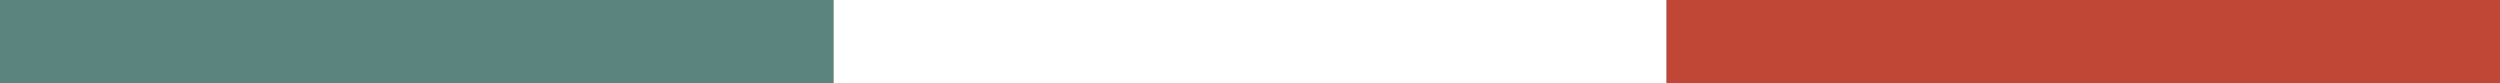 <?xml version="1.0" encoding="UTF-8"?>
<svg id="Layer_1" xmlns="http://www.w3.org/2000/svg" version="1.1" viewBox="0 0 600 20">
  <rect x="0" y="0" width="600" height="20" fill="#333333" stroke="none"/>
  <!-- Generator: Adobe Illustrator 30.0.0, SVG Export Plug-In . SVG Version: 2.1.1 Build 123)  -->
  <defs>
    <style>
      .st0 {
        fill: #c04735;
      }

      .st1 {
        fill: #5b847f;
      }

      .st2 {
        fill: #fff;
      }
    </style>
  </defs>
  <rect class="st2" x="200" width="200" height="20"/>
  <g>
    <rect class="st1" x="0" width="200" height="20"/>
    <rect class="st0" x="400" width="200" height="20"/>
  </g>
</svg>